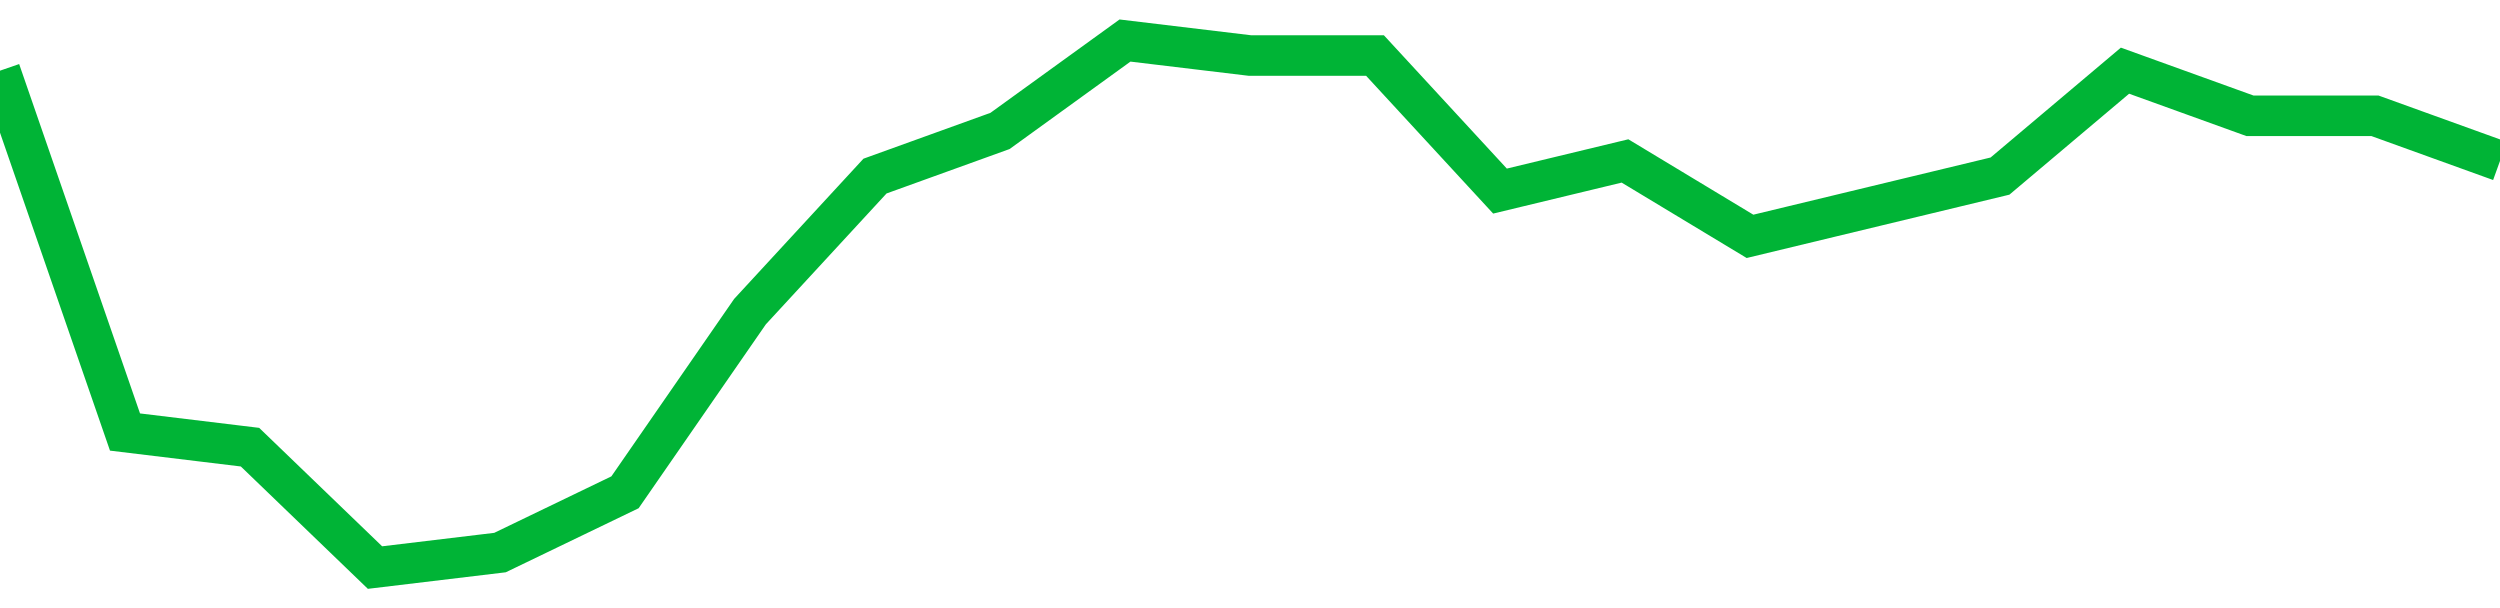 <!-- Generated with https://github.com/jxxe/sparkline/ --><svg viewBox="0 0 185 45" class="sparkline" xmlns="http://www.w3.org/2000/svg"><path class="sparkline--fill" d="M 0 5.23 L 0 5.23 L 9.25 31.97 L 18.5 33.09 L 27.75 42 L 37 40.89 L 46.25 36.43 L 55.5 23.06 L 64.75 13.03 L 74 9.69 L 83.25 3 L 92.5 4.11 L 101.75 4.11 L 111 14.14 L 120.25 11.91 L 129.5 17.49 L 138.75 15.26 L 148 13.03 L 157.25 5.23 L 166.5 8.57 L 175.75 8.57 L 185 11.91 V 45 L 0 45 Z" stroke="none" fill="none" ></path><path class="sparkline--line" d="M 0 5.23 L 0 5.23 L 9.25 31.97 L 18.5 33.09 L 27.75 42 L 37 40.89 L 46.25 36.43 L 55.5 23.06 L 64.75 13.03 L 74 9.69 L 83.25 3 L 92.5 4.11 L 101.75 4.11 L 111 14.14 L 120.25 11.91 L 129.5 17.49 L 138.75 15.26 L 148 13.03 L 157.25 5.23 L 166.5 8.57 L 175.75 8.57 L 185 11.91" fill="none" stroke-width="3" stroke="#00B436" ></path></svg>